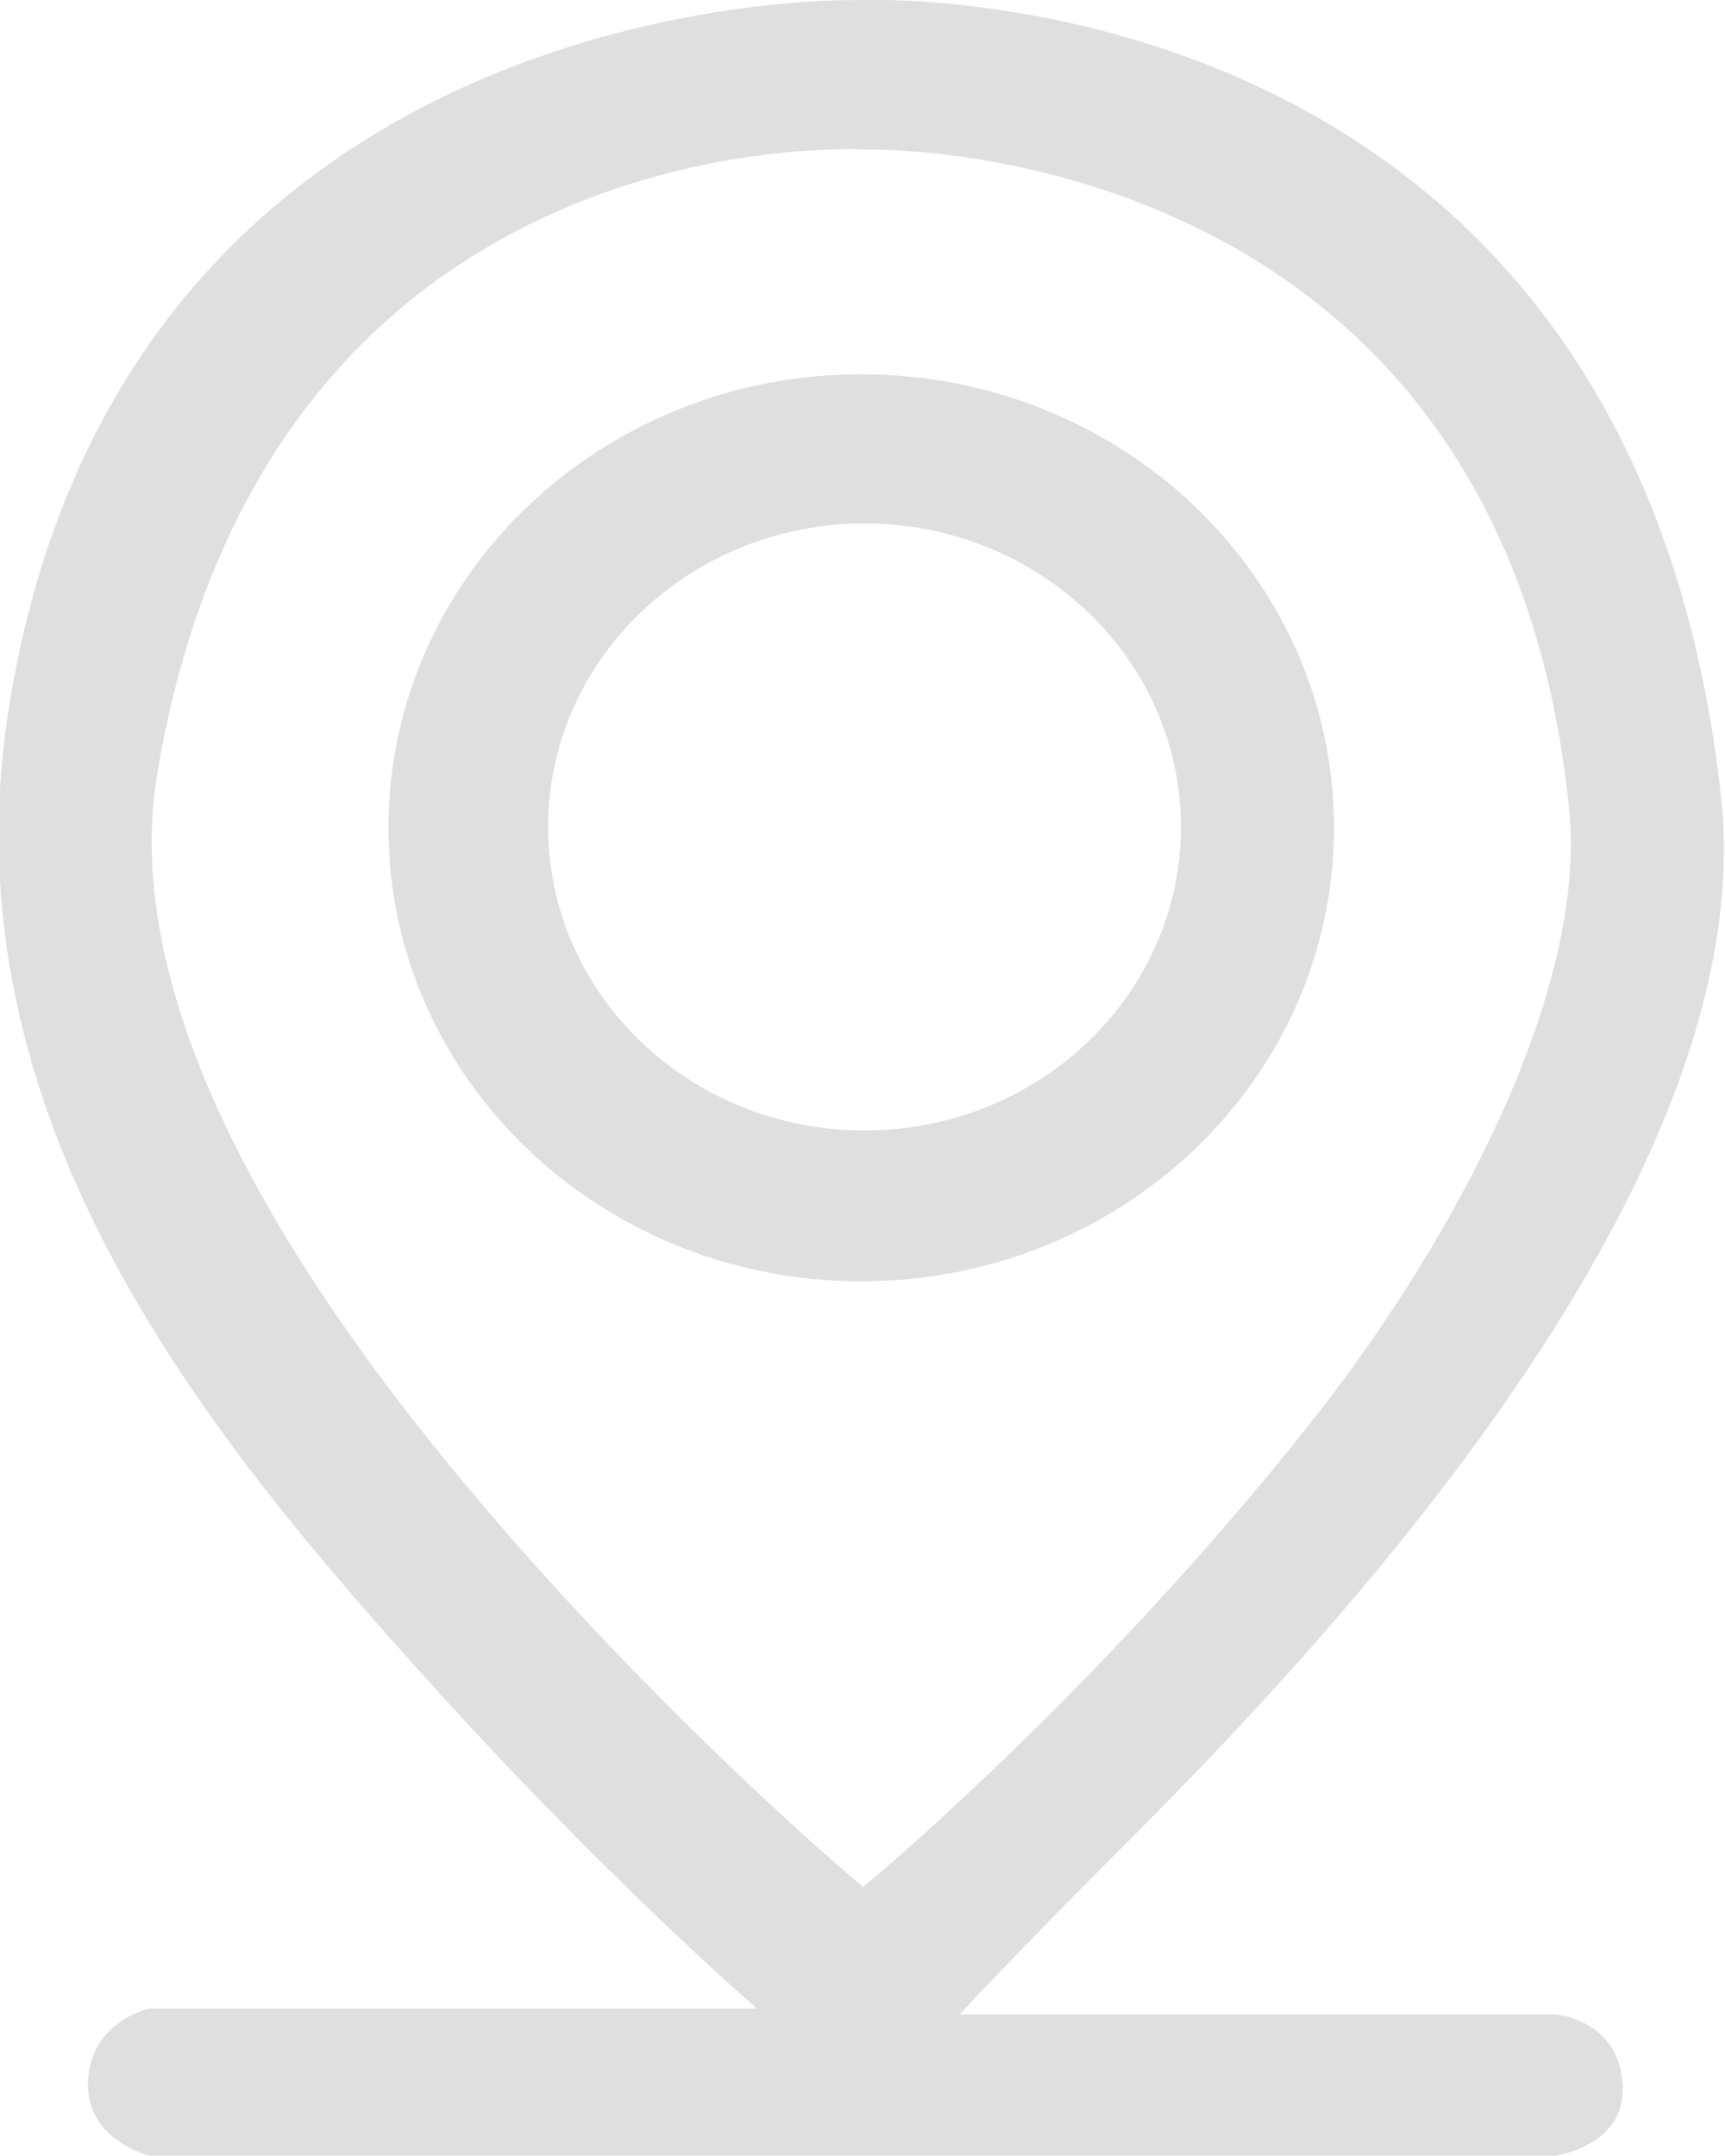 <?xml version="1.0" encoding="utf-8"?>
<!-- Generator: Adobe Illustrator 13.0.0, SVG Export Plug-In . SVG Version: 6.00 Build 14948)  -->
<!DOCTYPE svg PUBLIC "-//W3C//DTD SVG 1.1//EN" "http://www.w3.org/Graphics/SVG/1.1/DTD/svg11.dtd">
<svg version="1.1" id="Layer_1" xmlns="http://www.w3.org/2000/svg" xmlns:xlink="http://www.w3.org/1999/xlink" x="0px" y="0px"
	 width="24px" height="30px" viewBox="0 0 24 30" enable-background="new 0 0 24 30" xml:space="preserve">
<path fill-rule="evenodd" clip-rule="evenodd" fill="#DFDFDF" d="M21.637,28.03h-8.284c0,0,0.667-0.732,2.392-2.459
	c3.325-3.326,8.766-9.412,8.198-14.506C22.648-0.563,11.899,0.002,11.899,0.002S1.683-0.246,0.113,9.918
	c-0.875,5.664,2.786,10.084,5.893,13.523c2.482,2.747,4.526,4.507,4.526,4.507H2.077c0,0-0.854,0.185-0.854,1.065
	c0,0.771,0.854,0.983,0.854,0.983h19.56c0,0,0.983-0.128,0.939-0.983C22.529,28.095,21.637,28.03,21.637,28.03z M7.567,21.915
	c-2.768-3.067-5.998-7.456-5.38-11.145c1.551-9.259,9.907-8.687,9.907-8.687s8.793-0.217,9.738,9.178
	c0.249,2.47-1.526,5.912-3.586,8.522c-3,3.801-6.237,6.475-6.237,6.475S9.916,24.519,7.567,21.915z M18.56,11.519
	c0-3.485-2.944-6.311-6.579-6.311c-3.632,0-6.576,2.825-6.576,6.311c0,3.484,2.944,6.31,6.576,6.31
	C15.615,17.829,18.56,15.003,18.56,11.519z M12.027,15.73c-2.431,0-4.401-1.89-4.401-4.223s1.97-4.223,4.401-4.223
	c2.433,0,4.403,1.891,4.403,4.223S14.46,15.73,12.027,15.73z"/>
</svg>
